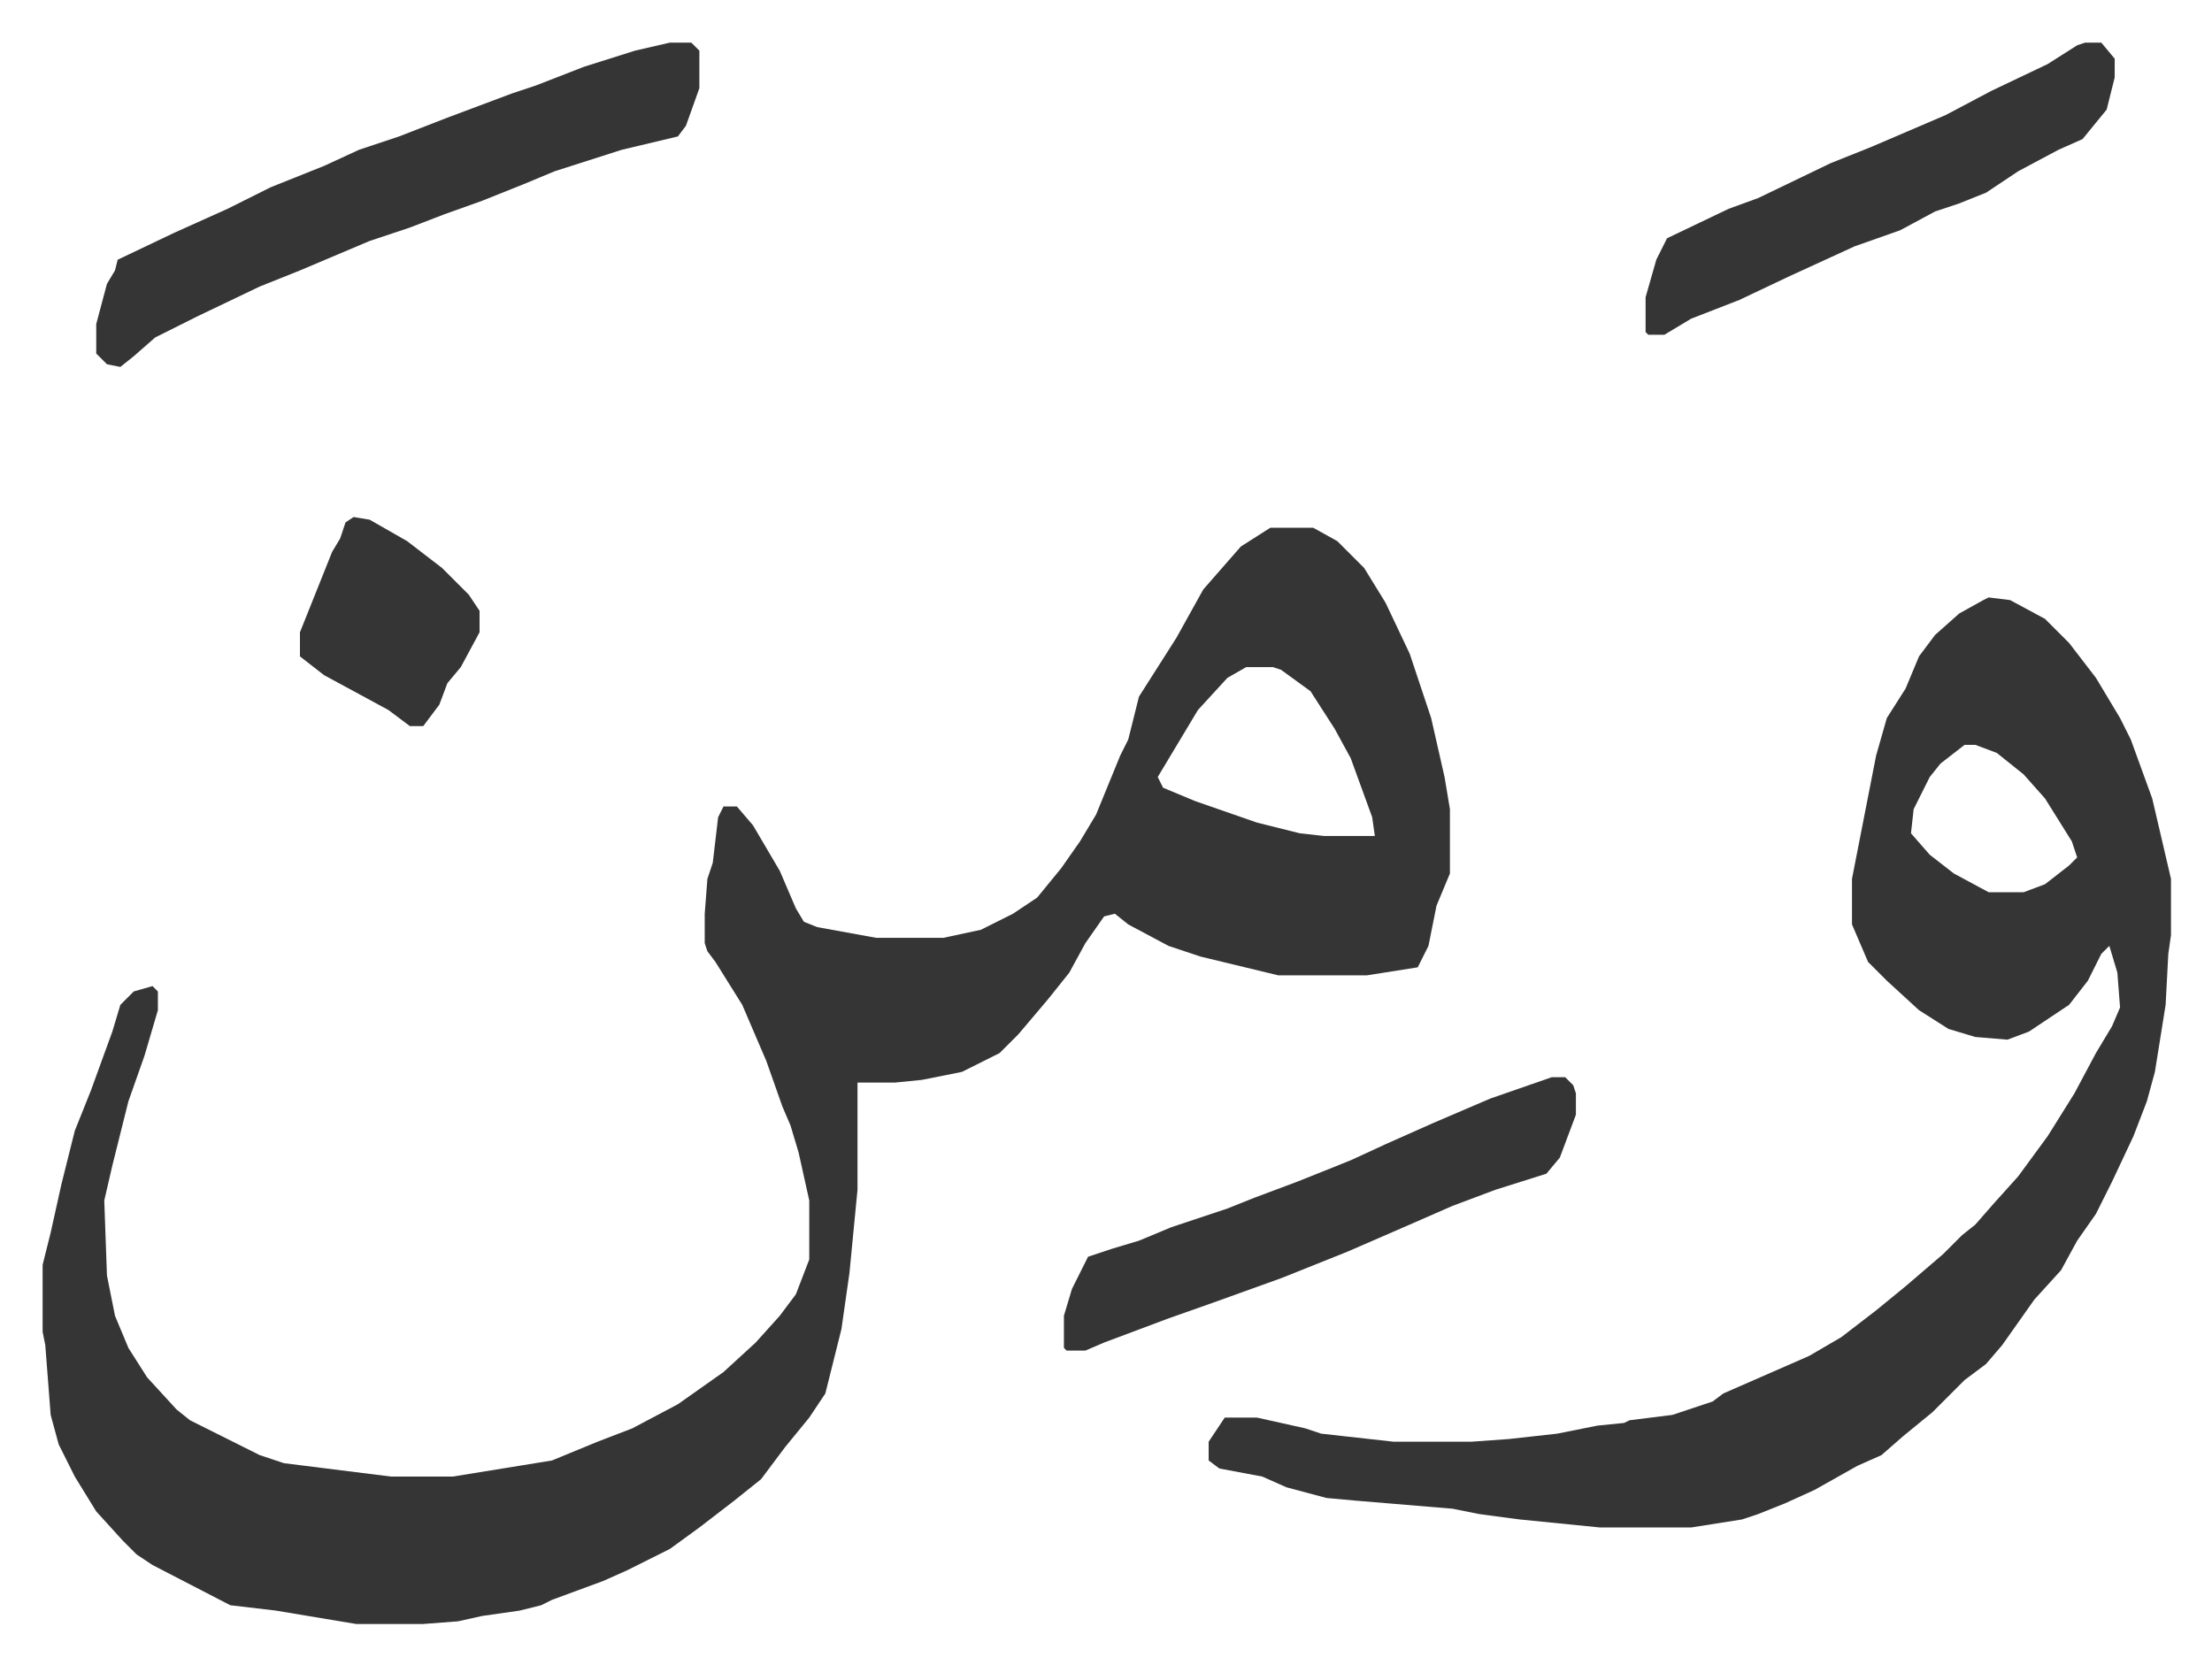 <svg xmlns="http://www.w3.org/2000/svg" viewBox="-15.9 488.1 825.2 621.2">
    <path fill="#353535" id="rule_normal" d="M458 685h16l9 5 10 10 8 13 9 19 8 24 5 22 2 12v24l-5 12-3 15-4 8-19 3h-33l-29-7-12-4-15-8-5-4-4 1-7 10-6 11-8 10-11 13-7 7-14 7-15 3-10 1h-14v40l-3 31-3 21-6 24-6 9-9 11-9 12-10 8-13 10-11 8-16 8-9 4-19 7-4 2-8 2-14 2-9 2-13 1h-25l-30-5-17-2-29-15-6-4-5-5-10-11-8-13-6-12-3-11-2-26-1-5v-25l3-12 2-9 2-9 5-20 6-15 8-22 3-10 5-5 7-2 2 2v7l-5 17-6 17-6 24-3 13 1 28 3 15 5 12 7 11 11 12 5 4 26 13 9 3 40 5h23l37-6 17-7 13-5 17-9 17-12 12-11 9-10 6-8 5-13v-22l-4-18-3-10-3-7-6-17-9-21-10-16-3-4-1-3v-11l1-13 2-6 2-17 2-4h5l6 7 10 17 6 14 3 5 5 2 22 4h25l14-3 12-6 9-6 9-11 7-10 6-10 9-22 3-6 4-16 7-11 7-11 10-18 7-8 7-8zm-9 52-7 4-11 12-12 20-3 5 2 4 12 5 23 8 16 4 9 1h19l-1-7-8-22-6-11-9-14-11-8-3-1zm277-26 8 1 13 7 9 9 10 13 9 15 4 8 8 22 7 30v21l-1 7-1 19-4 25-3 11-5 13-8 17-6 12-7 10-6 11-10 11-12 17-6 7-8 6-12 12-11 9-8 7-9 4-16 9-11 5-10 4-6 2-19 3h-34l-30-3-15-2-10-2-36-3-11-1-15-4-9-4-16-3-4-3v-7l6-9h12l18 4 6 2 27 3h29l14-1 18-2 15-3 10-1 2-1 16-2 15-5 4-3 32-14 12-7 13-10 11-9 14-12 7-7 5-4 7-8 9-10 11-15 10-16 8-15 6-10 3-7-1-13-3-10-3 3-5 10-7 9-15 10-8 3-12-1-10-3-11-7-12-11-7-7-6-14v-17l9-46 4-14 7-11 5-12 6-8 9-8 9-5zm-9 55-9 7-4 5-6 12-1 9 7 8 9 7 13 7h13l8-3 9-7 3-3-2-6-10-16-8-9-10-8-8-3zM234 504h8l3 3v14l-5 14-3 4-21 5-25 8-12 5-15 6-14 5-13 5-15 5-26 11-15 6-23 11-16 8-8 7-5 4-5-1-4-4v-11l4-15 3-5 1-4 21-10 20-9 16-8 20-8 13-6 15-5 18-7 24-9 9-3 18-7 19-6z"/>
    <path fill="#353535" id="rule_normal" d="M563 890h5l3 3 1 3v8l-6 16-5 6-19 6-16 6-16 7-23 10-25 10-25 9-17 6-24 9-7 3h-7l-1-1v-12l3-10 6-12 9-3 10-3 12-5 21-7 10-4 16-6 20-8 13-6 18-8 21-9zm199-386h6l5 6v7l-3 12-9 11-9 4-15 8-12 8-10 4-9 3-13 7-17 6-24 11-19 9-18 7-10 6h-6l-1-1v-13l4-14 4-8 23-11 11-4 27-13 15-6 28-12 17-9 21-10 11-7zM116 681l6 1 14 8 13 10 10 10 4 6v8l-7 13-5 6-3 8-6 8h-5l-8-6-24-13-9-7v-9l8-20 4-10 3-5 2-6z"/>
</svg>
